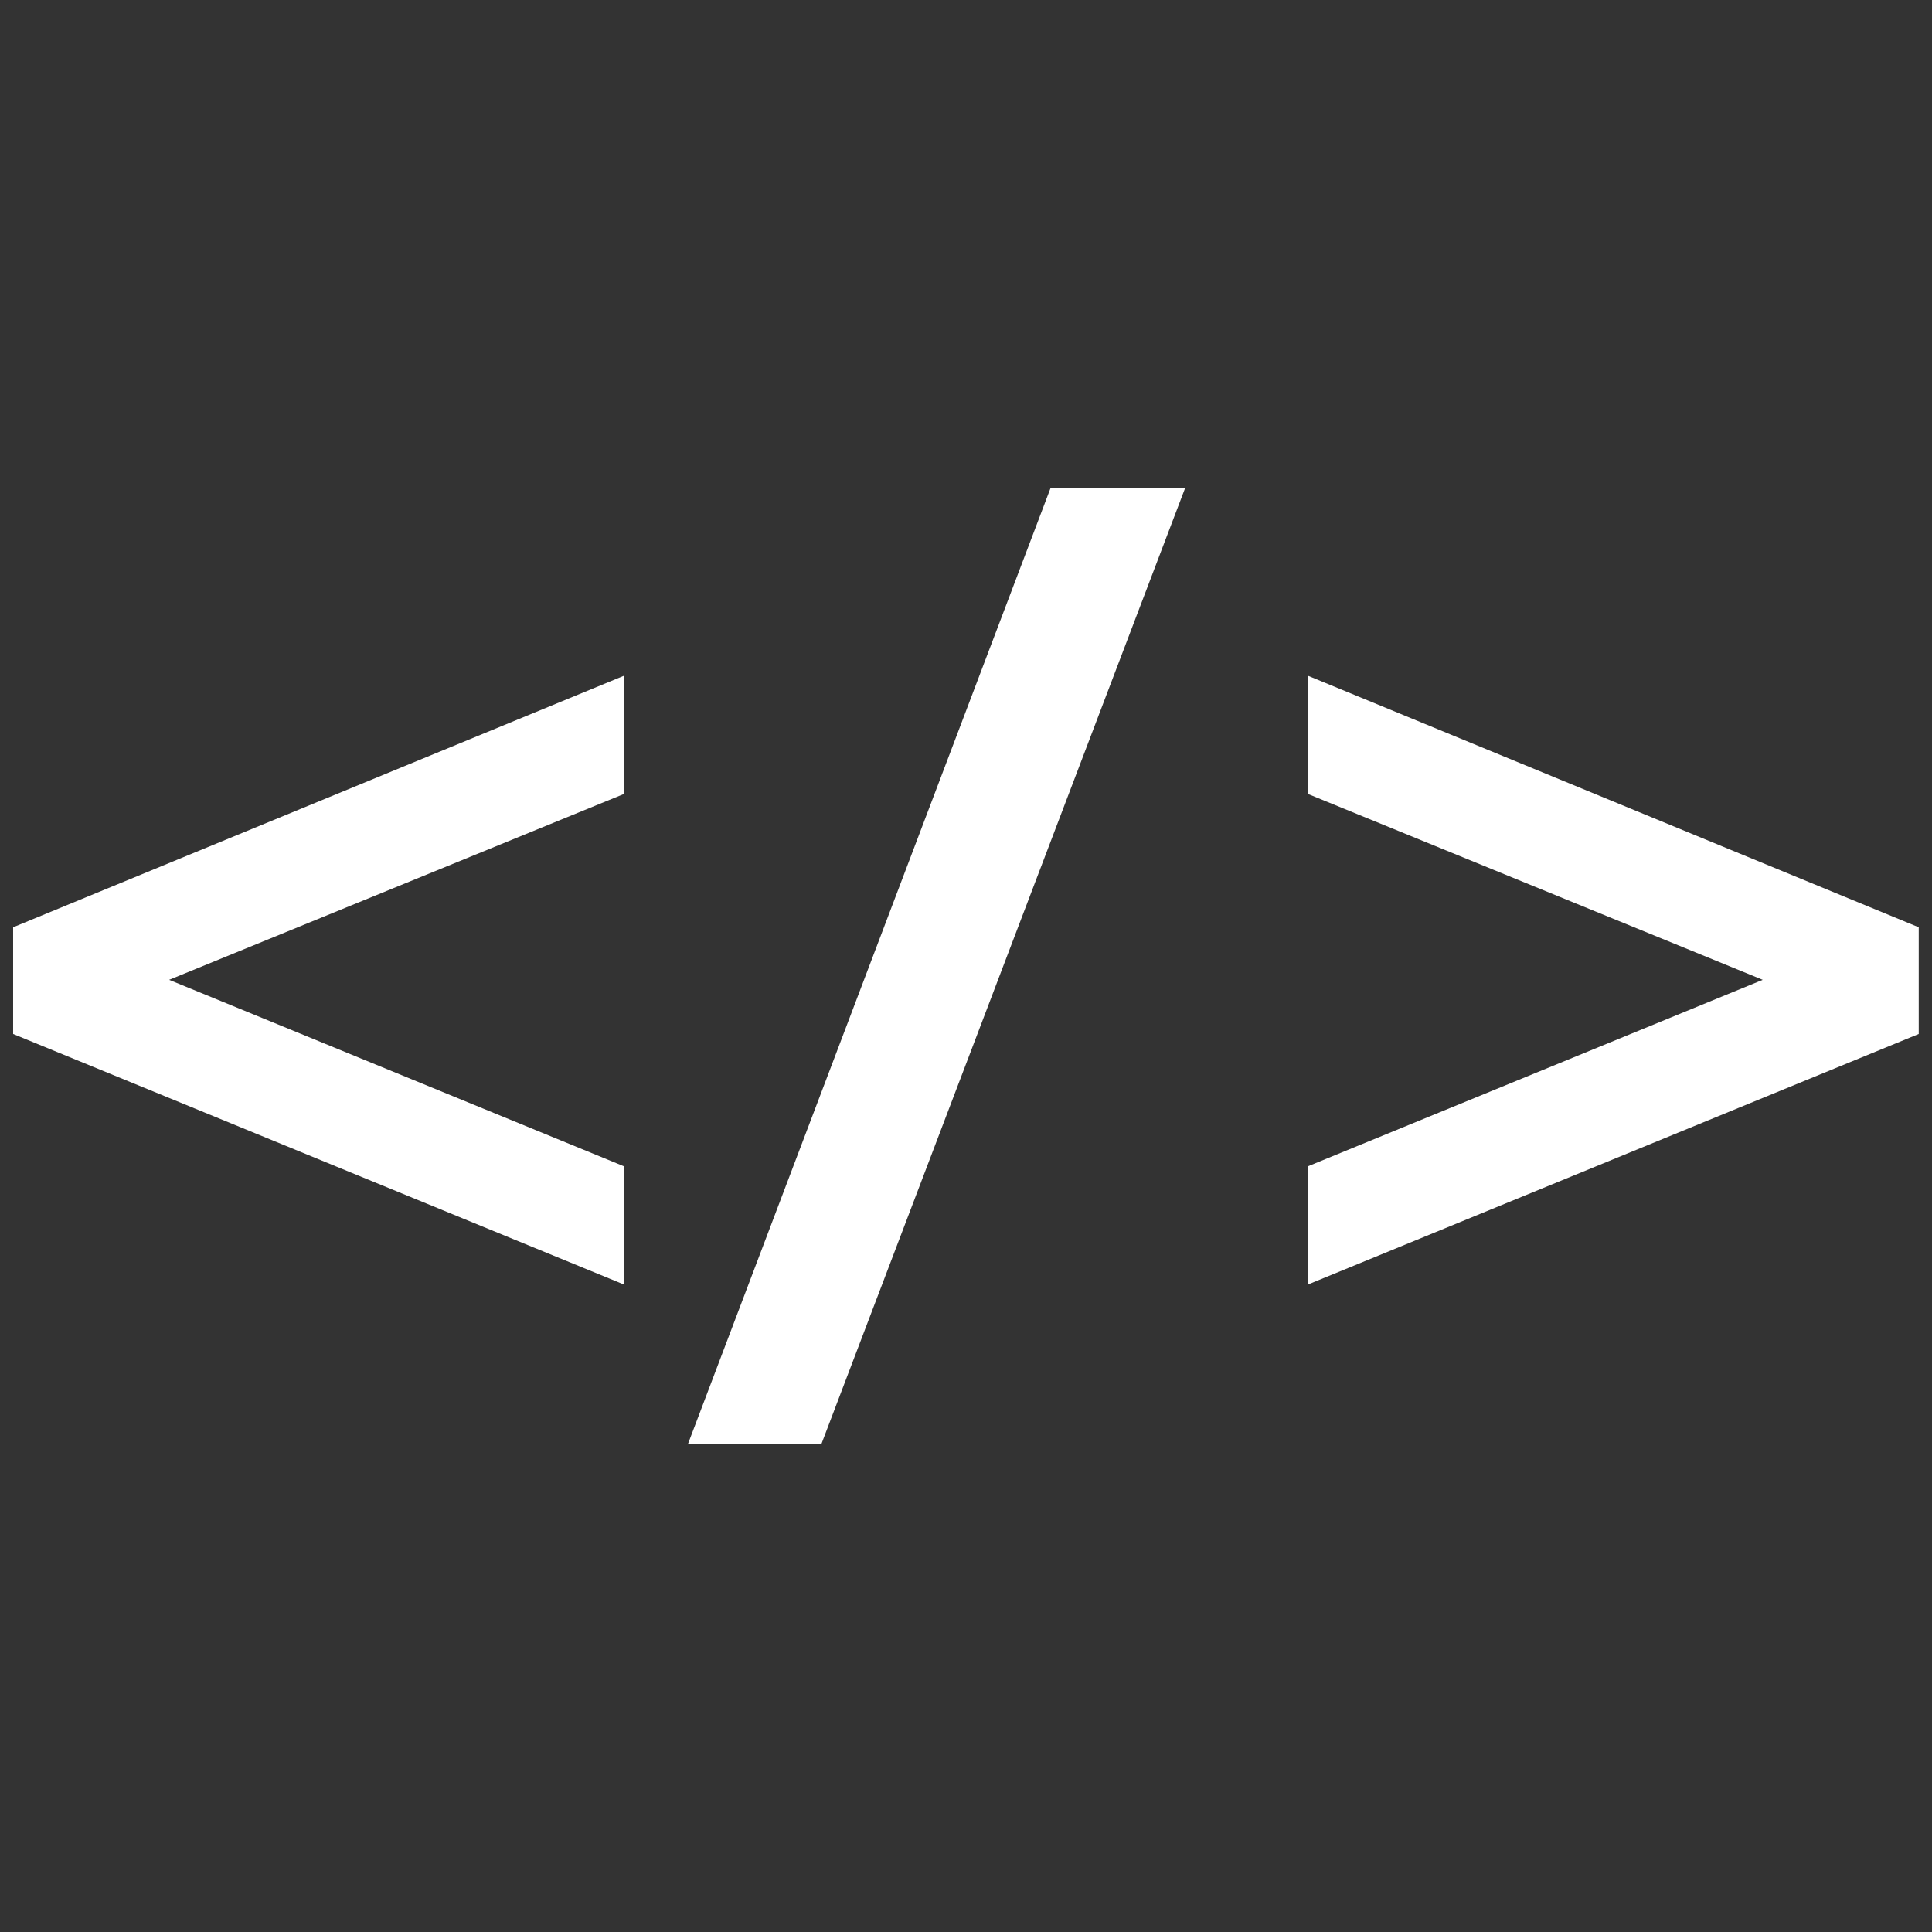 <?xml version="1.0" encoding="UTF-8"?> <svg xmlns="http://www.w3.org/2000/svg" id="Ebene_2" data-name="Ebene 2" viewBox="0 0 155.91 155.91"><rect x="0" y="0" width="155.91" height="155.91" fill="#333333" stroke="none"/><defs><style> .cls-1 { fill: none; } .cls-2 { fill: #fff; } </style></defs><g id="Ebene_1-2" data-name="Ebene 1"><g><g><path class="cls-2" d="m1.06,83.44v-8.61l49.32-20.31v9.54l-36.73,15.01,36.73,15.06v9.54L1.06,83.44Z"></path><path class="cls-2" d="m66.29,116.52h-10.77l29.26-77.14h10.86l-29.35,77.14Z"></path><path class="cls-2" d="m105.52,103.67v-9.54l36.73-15.06-36.73-15.01v-9.54l49.32,20.31v8.61l-49.32,20.23Z"></path></g><rect class="cls-1" width="155.91" height="155.91"></rect></g></g></svg> 